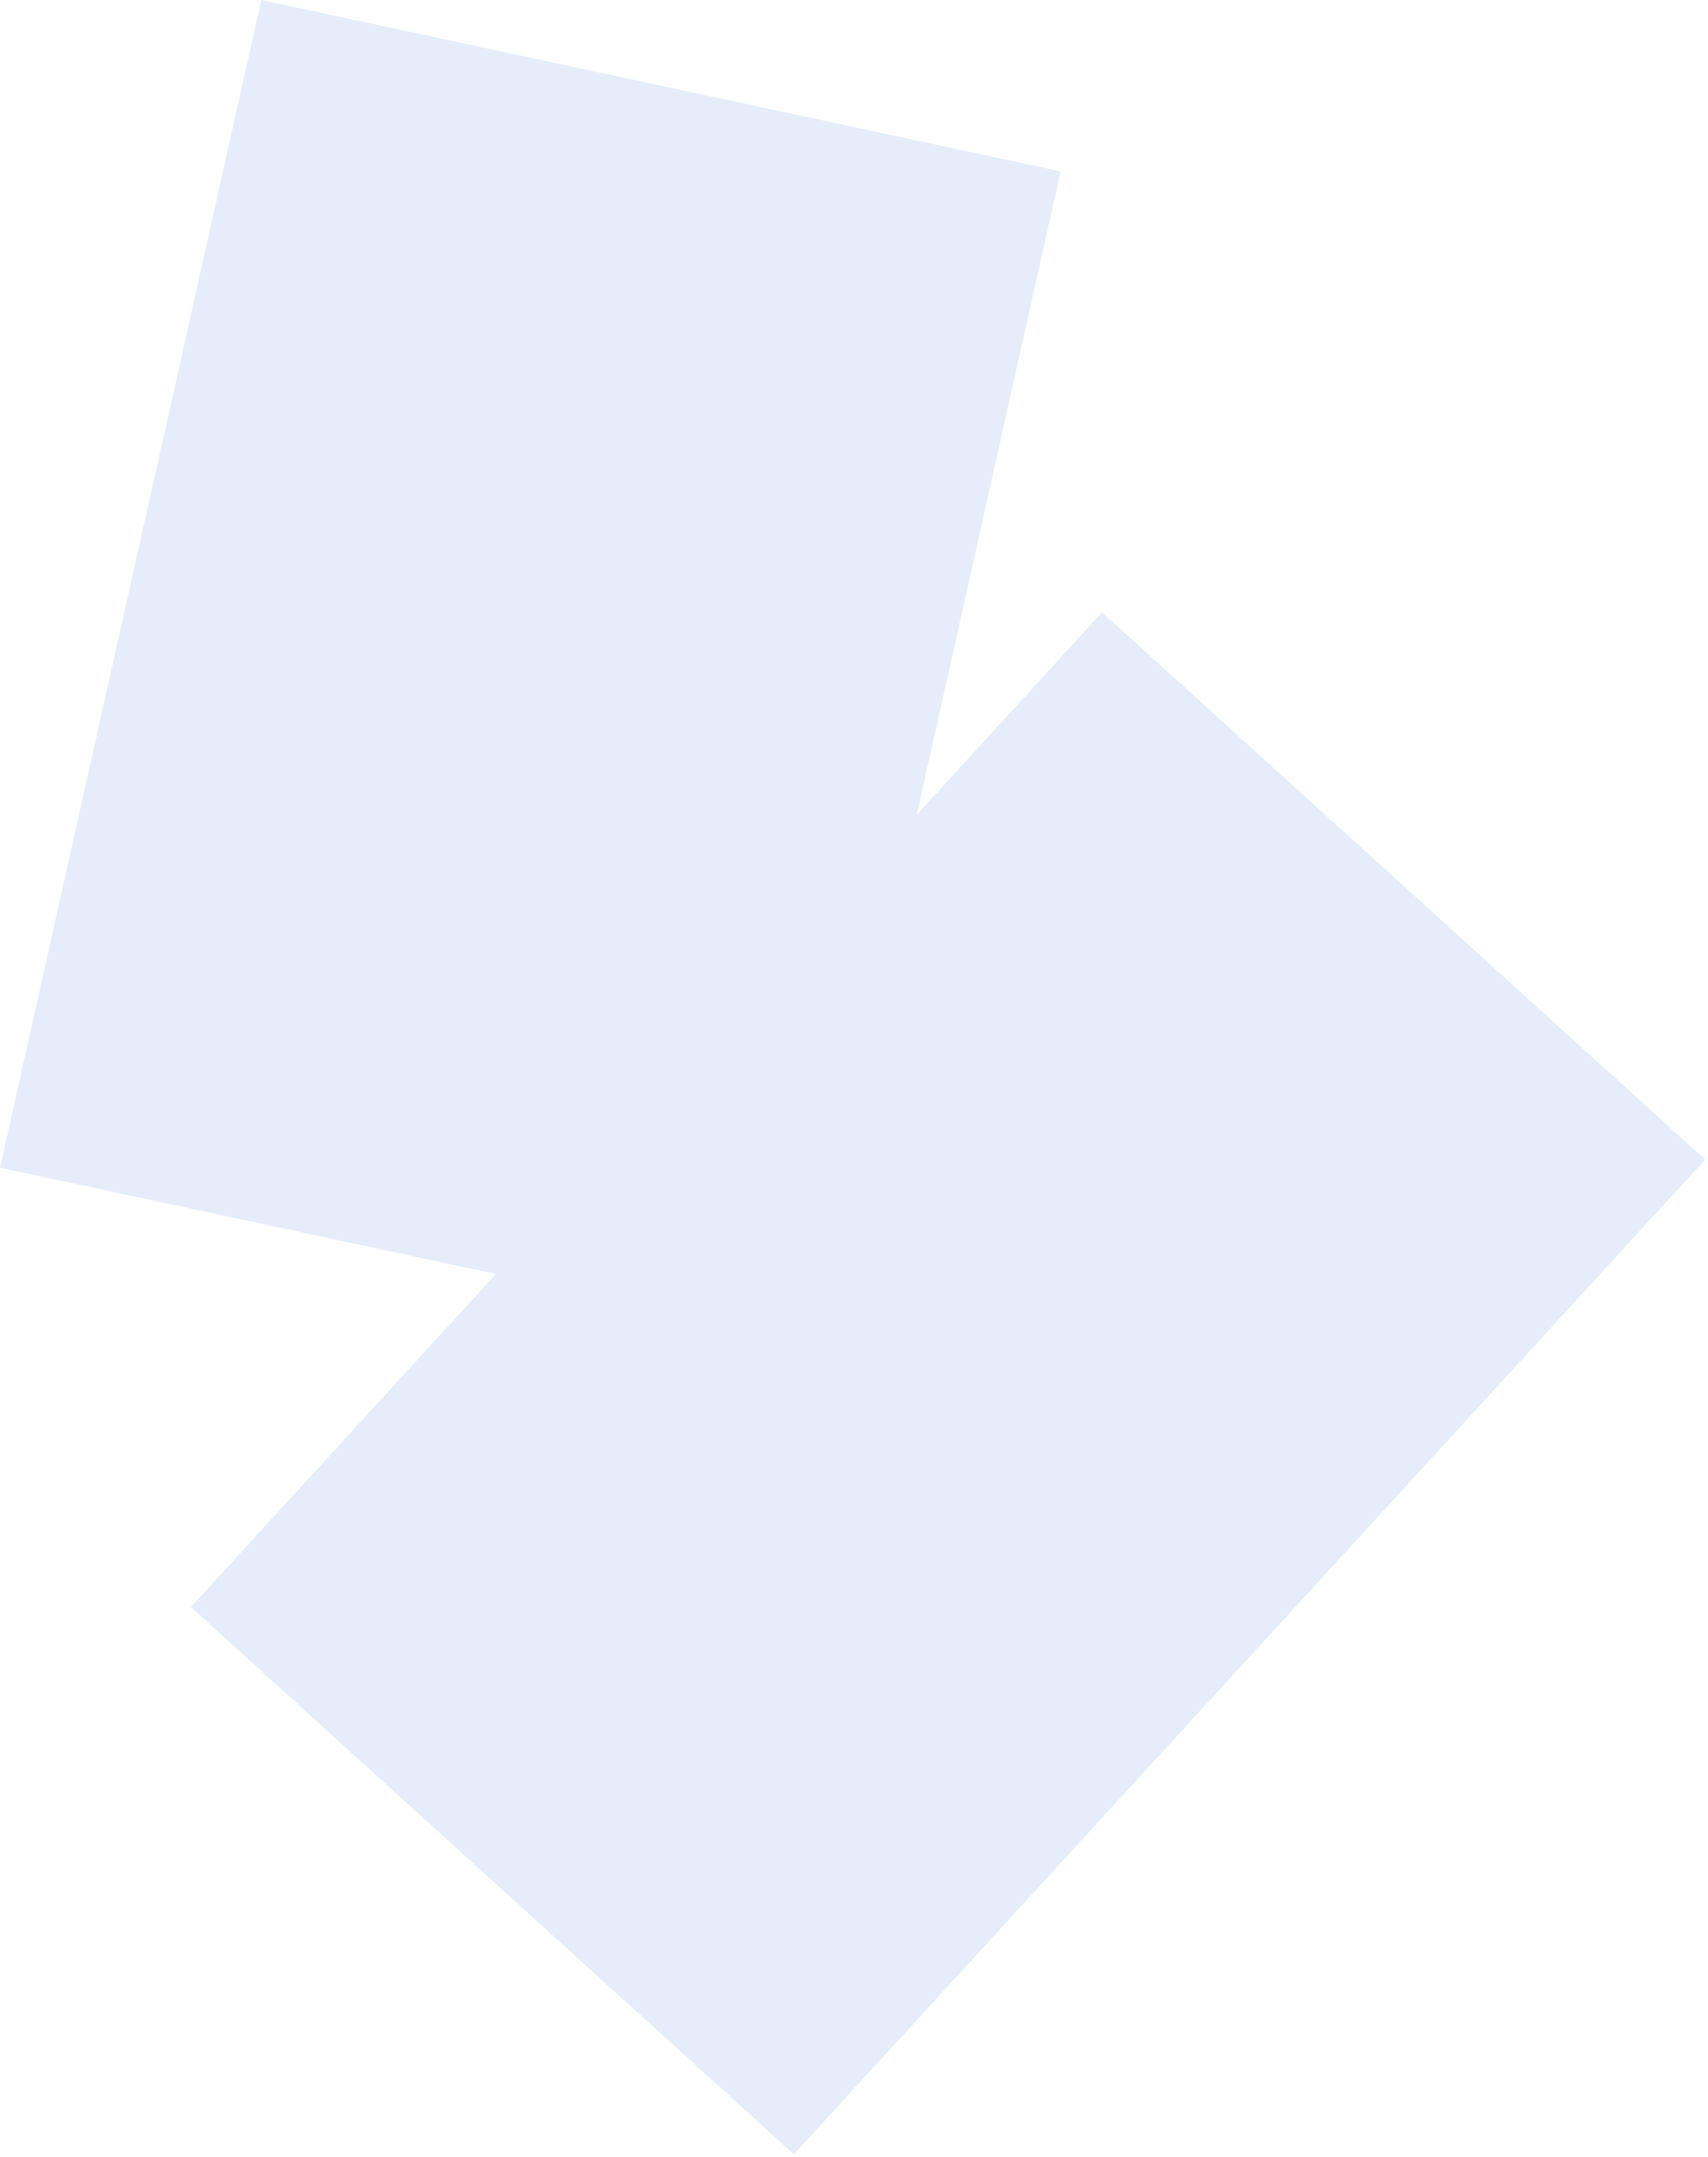 <svg width="538" height="679" viewBox="0 0 538 679" fill="none" xmlns="http://www.w3.org/2000/svg">
<path opacity="0.4" d="M60.111 505.864L156.223 401.02L0 367.553L82.315 0L334.109 53.939L288.759 256.442L347.146 192.749L537.094 364.99L250.059 678.105L60.111 505.864Z" fill="#BFD2F4"/>
</svg>
